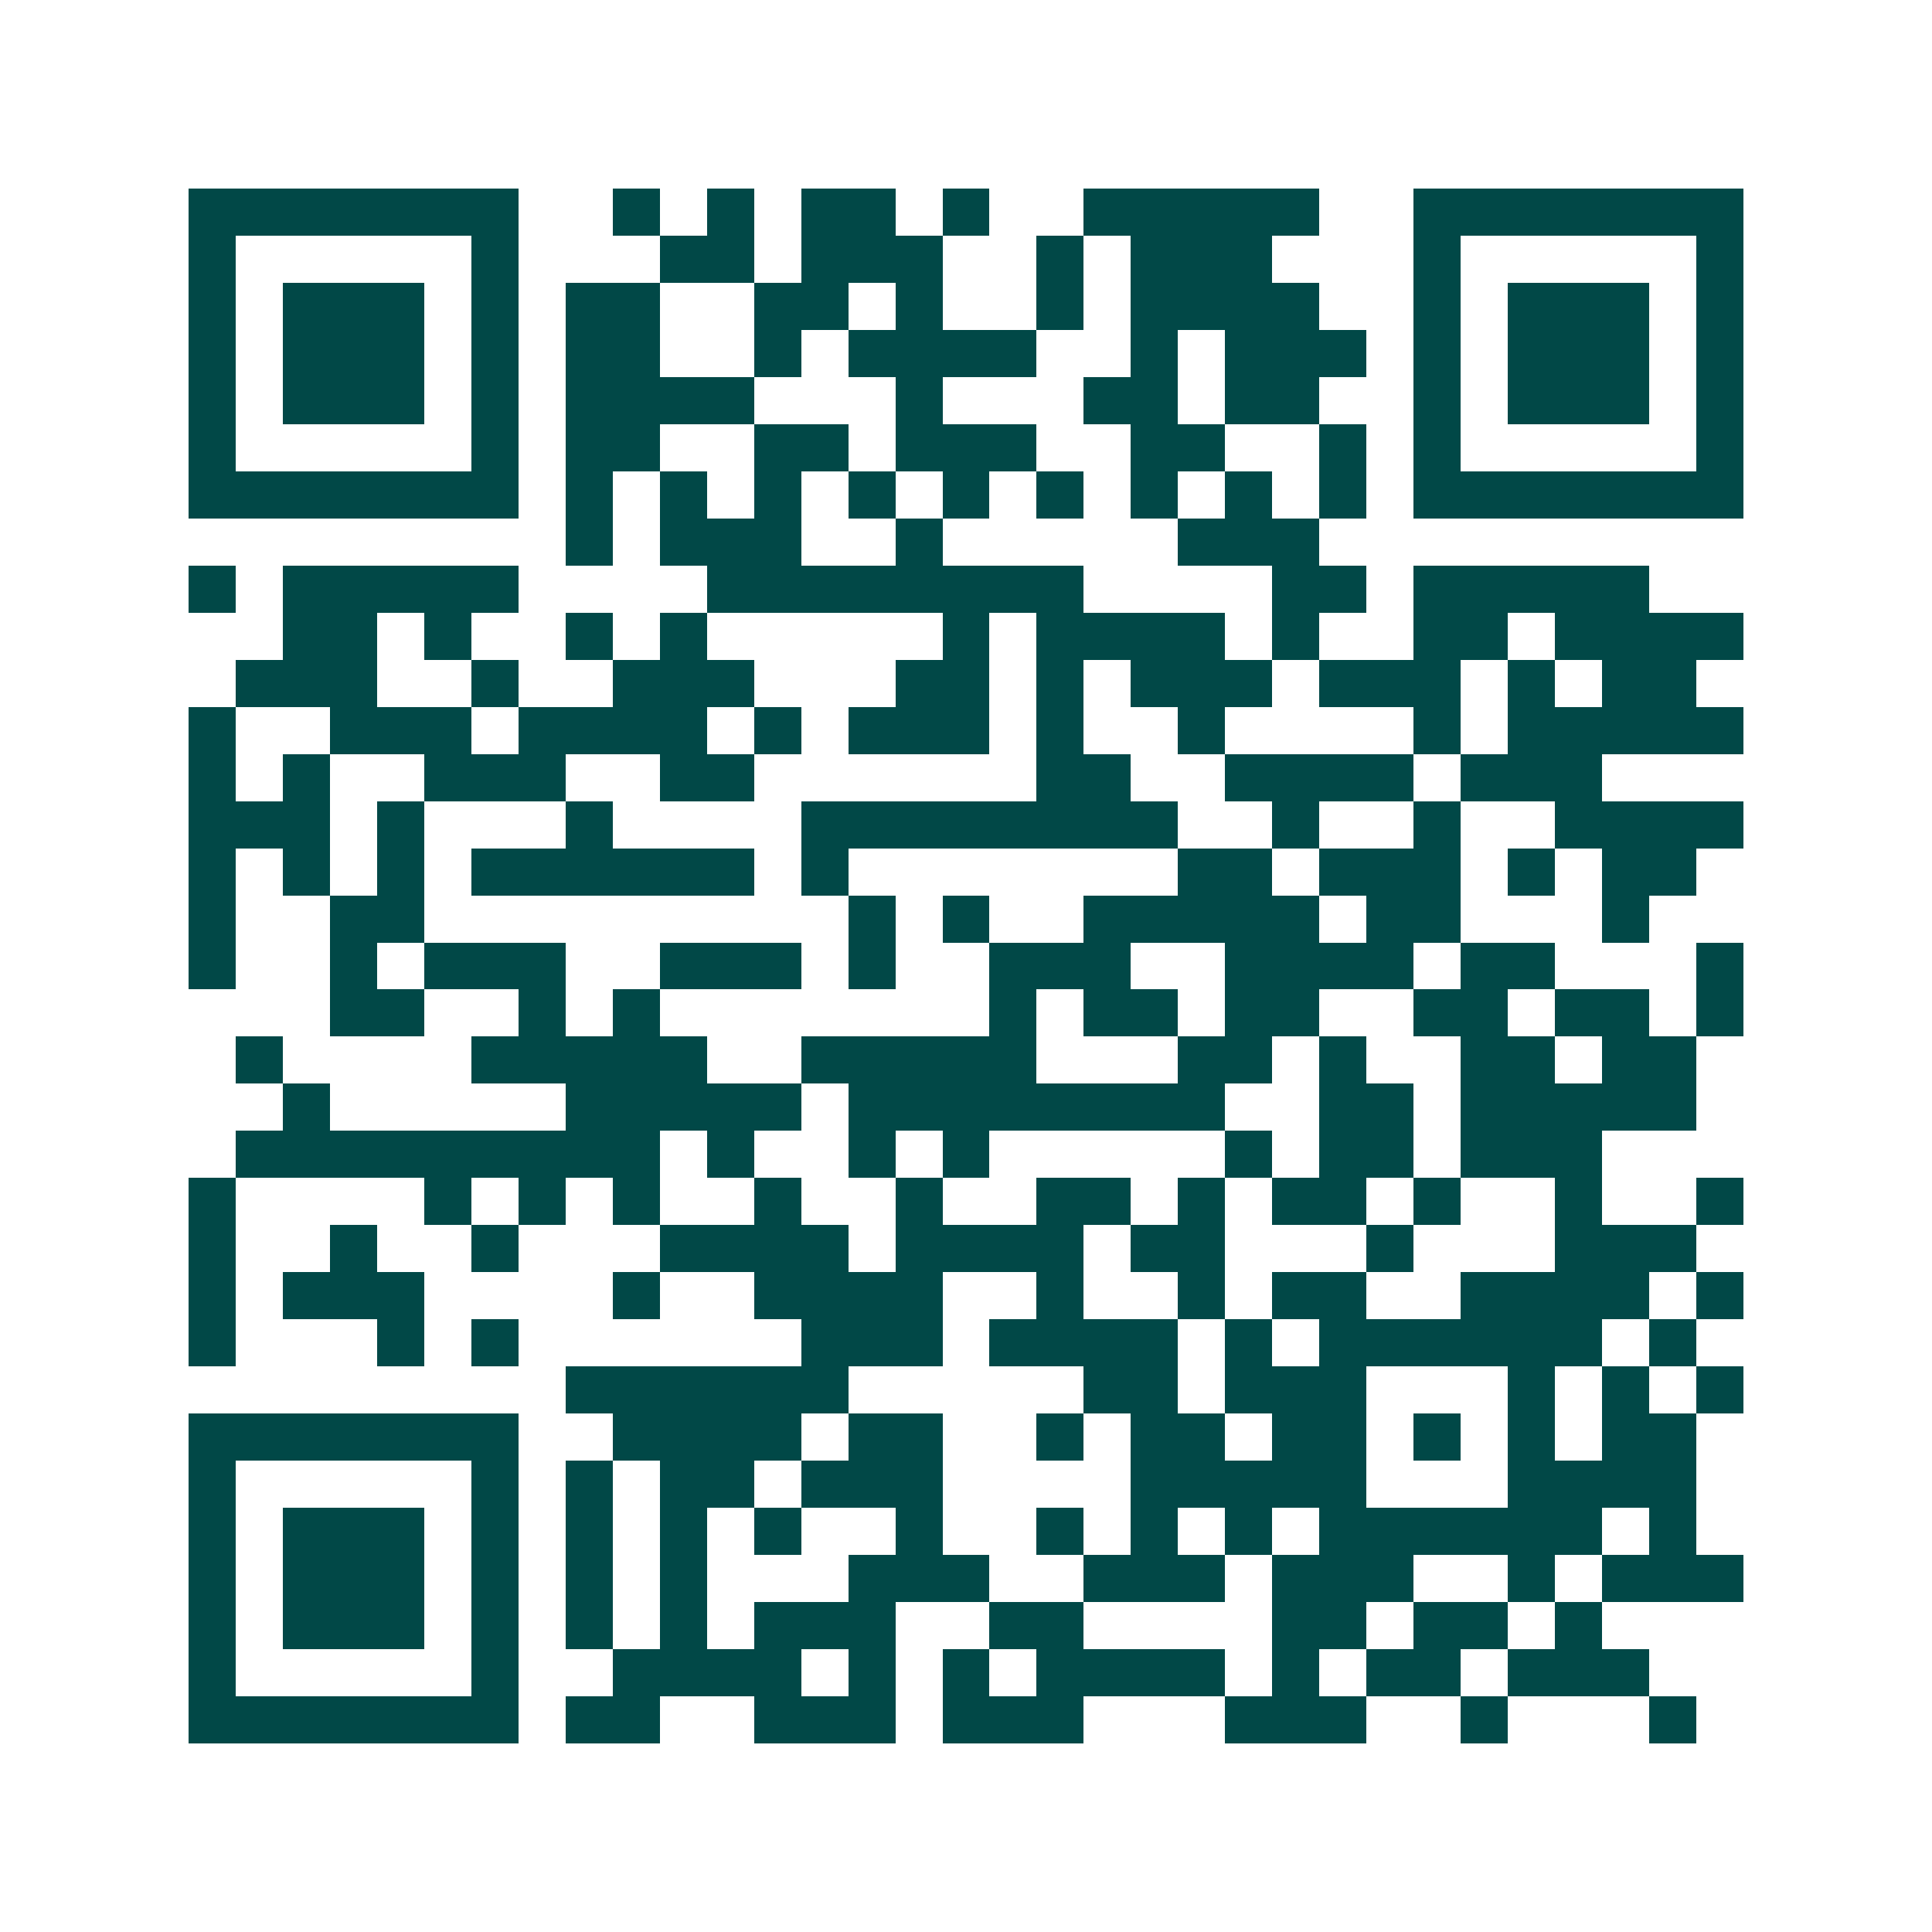 <svg xmlns="http://www.w3.org/2000/svg" width="200" height="200" viewBox="0 0 41 41" shape-rendering="crispEdges"><path fill="#ffffff" d="M0 0h41v41H0z"/><path stroke="#014847" d="M4 4.5h7m2 0h1m1 0h1m1 0h2m1 0h1m2 0h5m2 0h7M4 5.5h1m5 0h1m3 0h2m1 0h3m2 0h1m1 0h3m3 0h1m5 0h1M4 6.5h1m1 0h3m1 0h1m1 0h2m2 0h2m1 0h1m2 0h1m1 0h4m2 0h1m1 0h3m1 0h1M4 7.5h1m1 0h3m1 0h1m1 0h2m2 0h1m1 0h4m2 0h1m1 0h3m1 0h1m1 0h3m1 0h1M4 8.5h1m1 0h3m1 0h1m1 0h4m3 0h1m3 0h2m1 0h2m2 0h1m1 0h3m1 0h1M4 9.5h1m5 0h1m1 0h2m2 0h2m1 0h3m2 0h2m2 0h1m1 0h1m5 0h1M4 10.5h7m1 0h1m1 0h1m1 0h1m1 0h1m1 0h1m1 0h1m1 0h1m1 0h1m1 0h1m1 0h7M12 11.5h1m1 0h3m2 0h1m5 0h3M4 12.5h1m1 0h5m4 0h8m4 0h2m1 0h5M6 13.5h2m1 0h1m2 0h1m1 0h1m5 0h1m1 0h4m1 0h1m2 0h2m1 0h4M5 14.5h3m2 0h1m2 0h3m3 0h2m1 0h1m1 0h3m1 0h3m1 0h1m1 0h2M4 15.5h1m2 0h3m1 0h4m1 0h1m1 0h3m1 0h1m2 0h1m4 0h1m1 0h5M4 16.5h1m1 0h1m2 0h3m2 0h2m6 0h2m2 0h4m1 0h3M4 17.5h3m1 0h1m3 0h1m4 0h8m2 0h1m2 0h1m2 0h4M4 18.5h1m1 0h1m1 0h1m1 0h6m1 0h1m7 0h2m1 0h3m1 0h1m1 0h2M4 19.5h1m2 0h2m9 0h1m1 0h1m2 0h5m1 0h2m3 0h1M4 20.5h1m2 0h1m1 0h3m2 0h3m1 0h1m2 0h3m2 0h4m1 0h2m3 0h1M7 21.5h2m2 0h1m1 0h1m7 0h1m1 0h2m1 0h2m2 0h2m1 0h2m1 0h1M5 22.5h1m4 0h5m2 0h5m3 0h2m1 0h1m2 0h2m1 0h2M6 23.5h1m5 0h5m1 0h8m2 0h2m1 0h5M5 24.5h9m1 0h1m2 0h1m1 0h1m5 0h1m1 0h2m1 0h3M4 25.5h1m4 0h1m1 0h1m1 0h1m2 0h1m2 0h1m2 0h2m1 0h1m1 0h2m1 0h1m2 0h1m2 0h1M4 26.5h1m2 0h1m2 0h1m3 0h4m1 0h4m1 0h2m3 0h1m3 0h3M4 27.5h1m1 0h3m4 0h1m2 0h4m2 0h1m2 0h1m1 0h2m2 0h4m1 0h1M4 28.5h1m3 0h1m1 0h1m6 0h3m1 0h4m1 0h1m1 0h6m1 0h1M12 29.5h6m5 0h2m1 0h3m3 0h1m1 0h1m1 0h1M4 30.5h7m2 0h4m1 0h2m2 0h1m1 0h2m1 0h2m1 0h1m1 0h1m1 0h2M4 31.5h1m5 0h1m1 0h1m1 0h2m1 0h3m4 0h5m3 0h4M4 32.5h1m1 0h3m1 0h1m1 0h1m1 0h1m1 0h1m2 0h1m2 0h1m1 0h1m1 0h1m1 0h6m1 0h1M4 33.5h1m1 0h3m1 0h1m1 0h1m1 0h1m3 0h3m2 0h3m1 0h3m2 0h1m1 0h3M4 34.5h1m1 0h3m1 0h1m1 0h1m1 0h1m1 0h3m2 0h2m4 0h2m1 0h2m1 0h1M4 35.5h1m5 0h1m2 0h4m1 0h1m1 0h1m1 0h4m1 0h1m1 0h2m1 0h3M4 36.5h7m1 0h2m2 0h3m1 0h3m3 0h3m2 0h1m3 0h1"/></svg>
